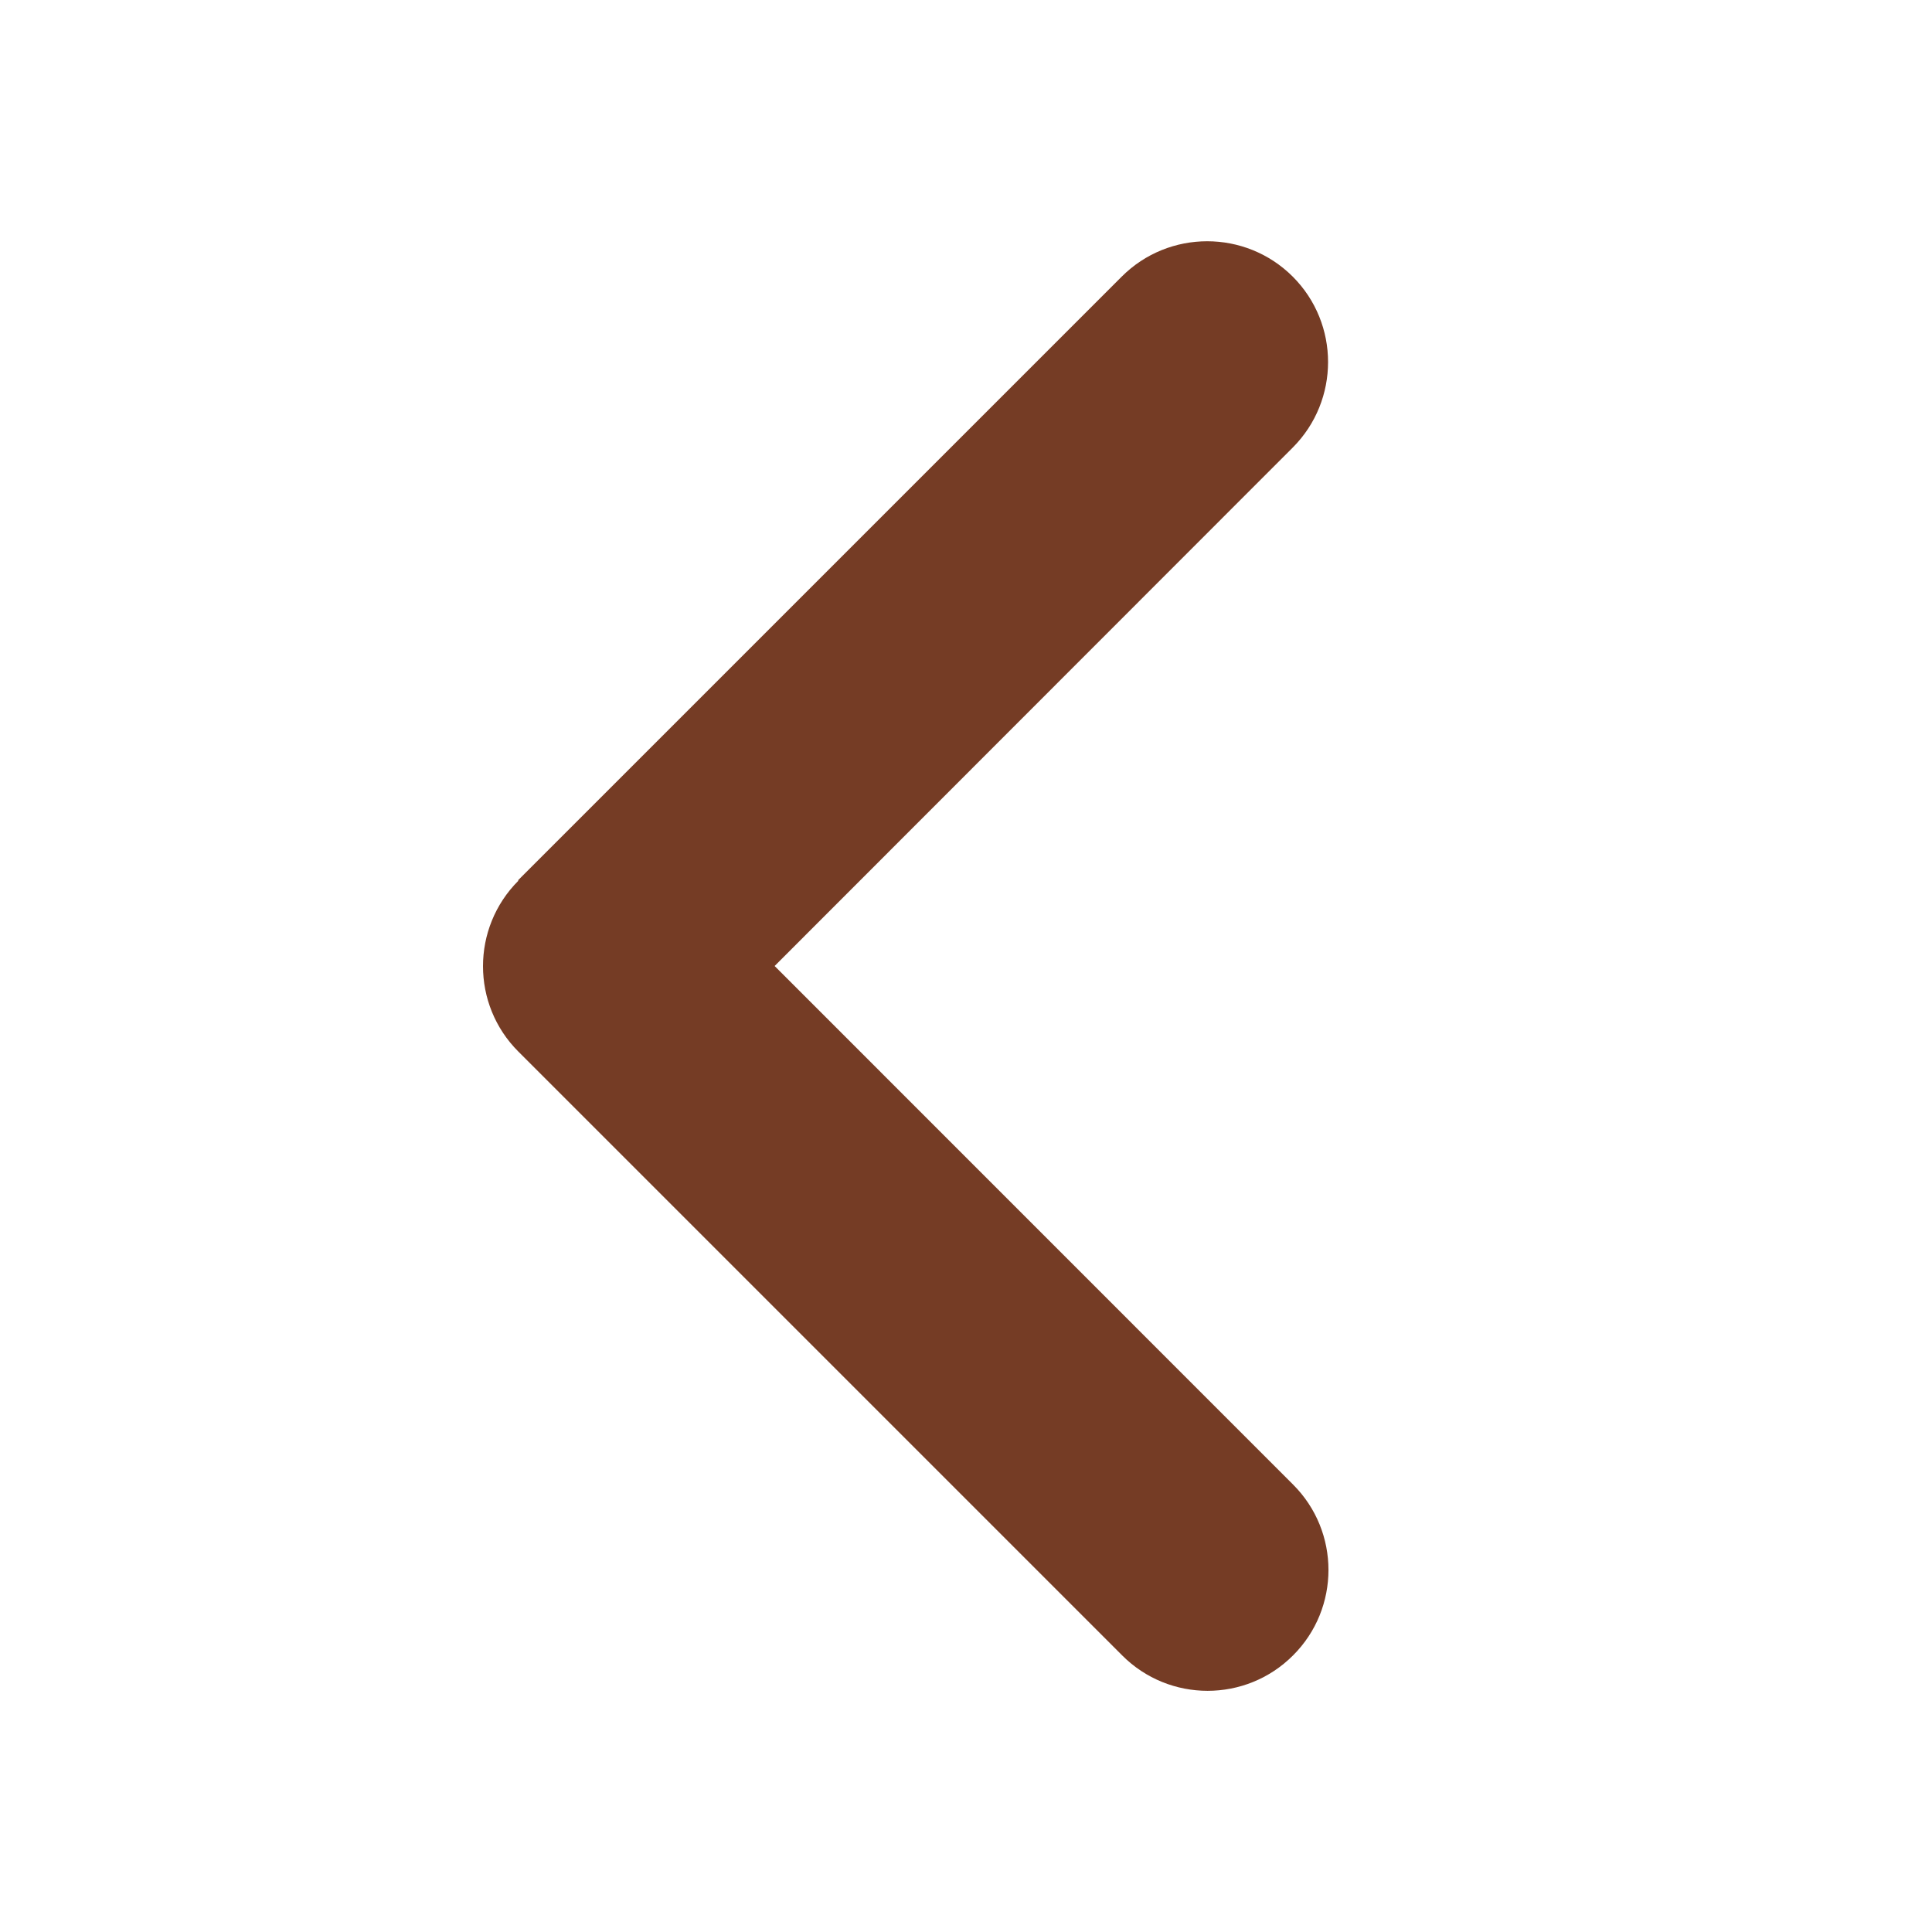 <svg width="18" height="18" viewBox="0 0 18 18" fill="none" xmlns="http://www.w3.org/2000/svg">
<path d="M4.83 8.205C4.39 8.645 4.39 9.359 4.83 9.798L10.455 15.423C10.894 15.863 11.608 15.863 12.047 15.423C12.487 14.984 12.487 14.27 12.047 13.831L7.217 9L12.044 4.17C12.483 3.73 12.483 3.016 12.044 2.577C11.604 2.138 10.89 2.138 10.451 2.577L4.826 8.202L4.83 8.205Z" fill="#753C25"/>
</svg>

